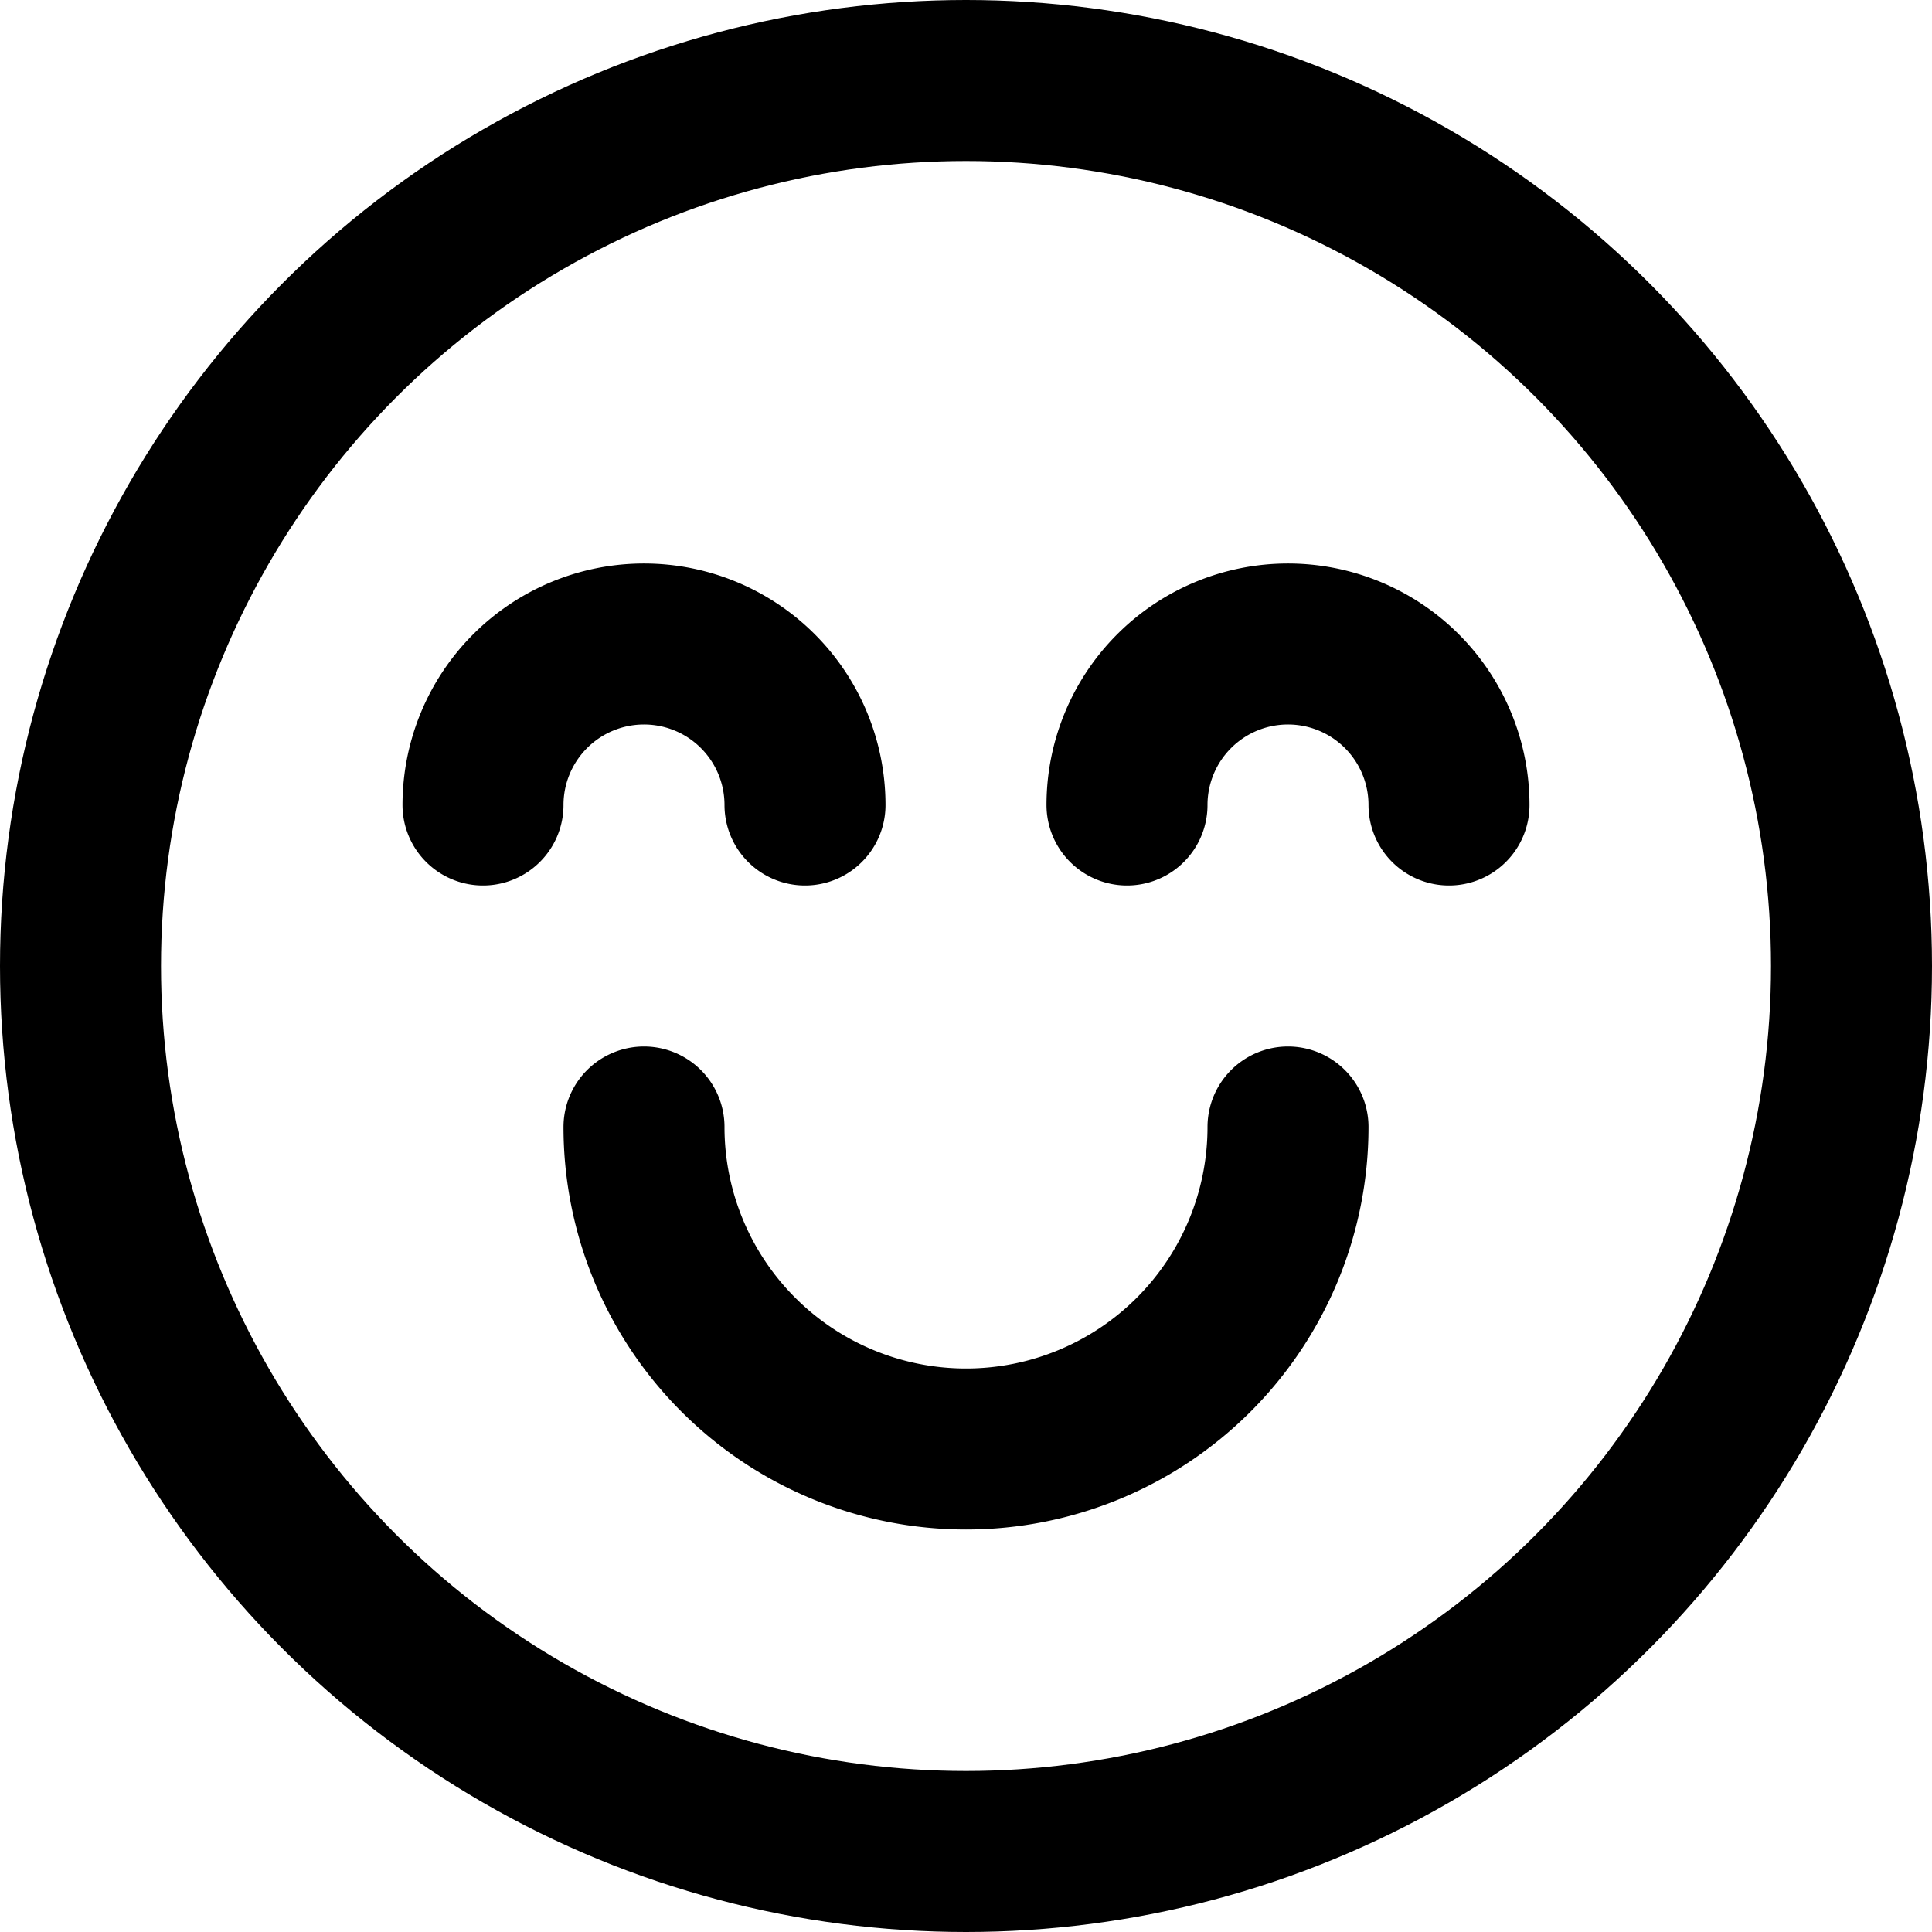 <?xml version="1.0" ?><svg height="24" viewBox="0 0 24 24" width="24" xmlns="http://www.w3.org/2000/svg"><defs><style>.cls-1{fill:none;stroke:#000;stroke-linecap:round;stroke-linejoin:round;stroke-width:2px;}</style></defs><title/><g data-name="6.smile" id="_6.smile"><circle class="cls-1" cx="12" cy="12" r="11"/><path class="cls-1" d="M6,10a2,2,0,0,1,4,0"/><path class="cls-1" d="M14,10a2,2,0,0,1,4,0"/><path class="cls-1" d="M16,14a4,4,0,0,1-8,0"/></g></svg>
